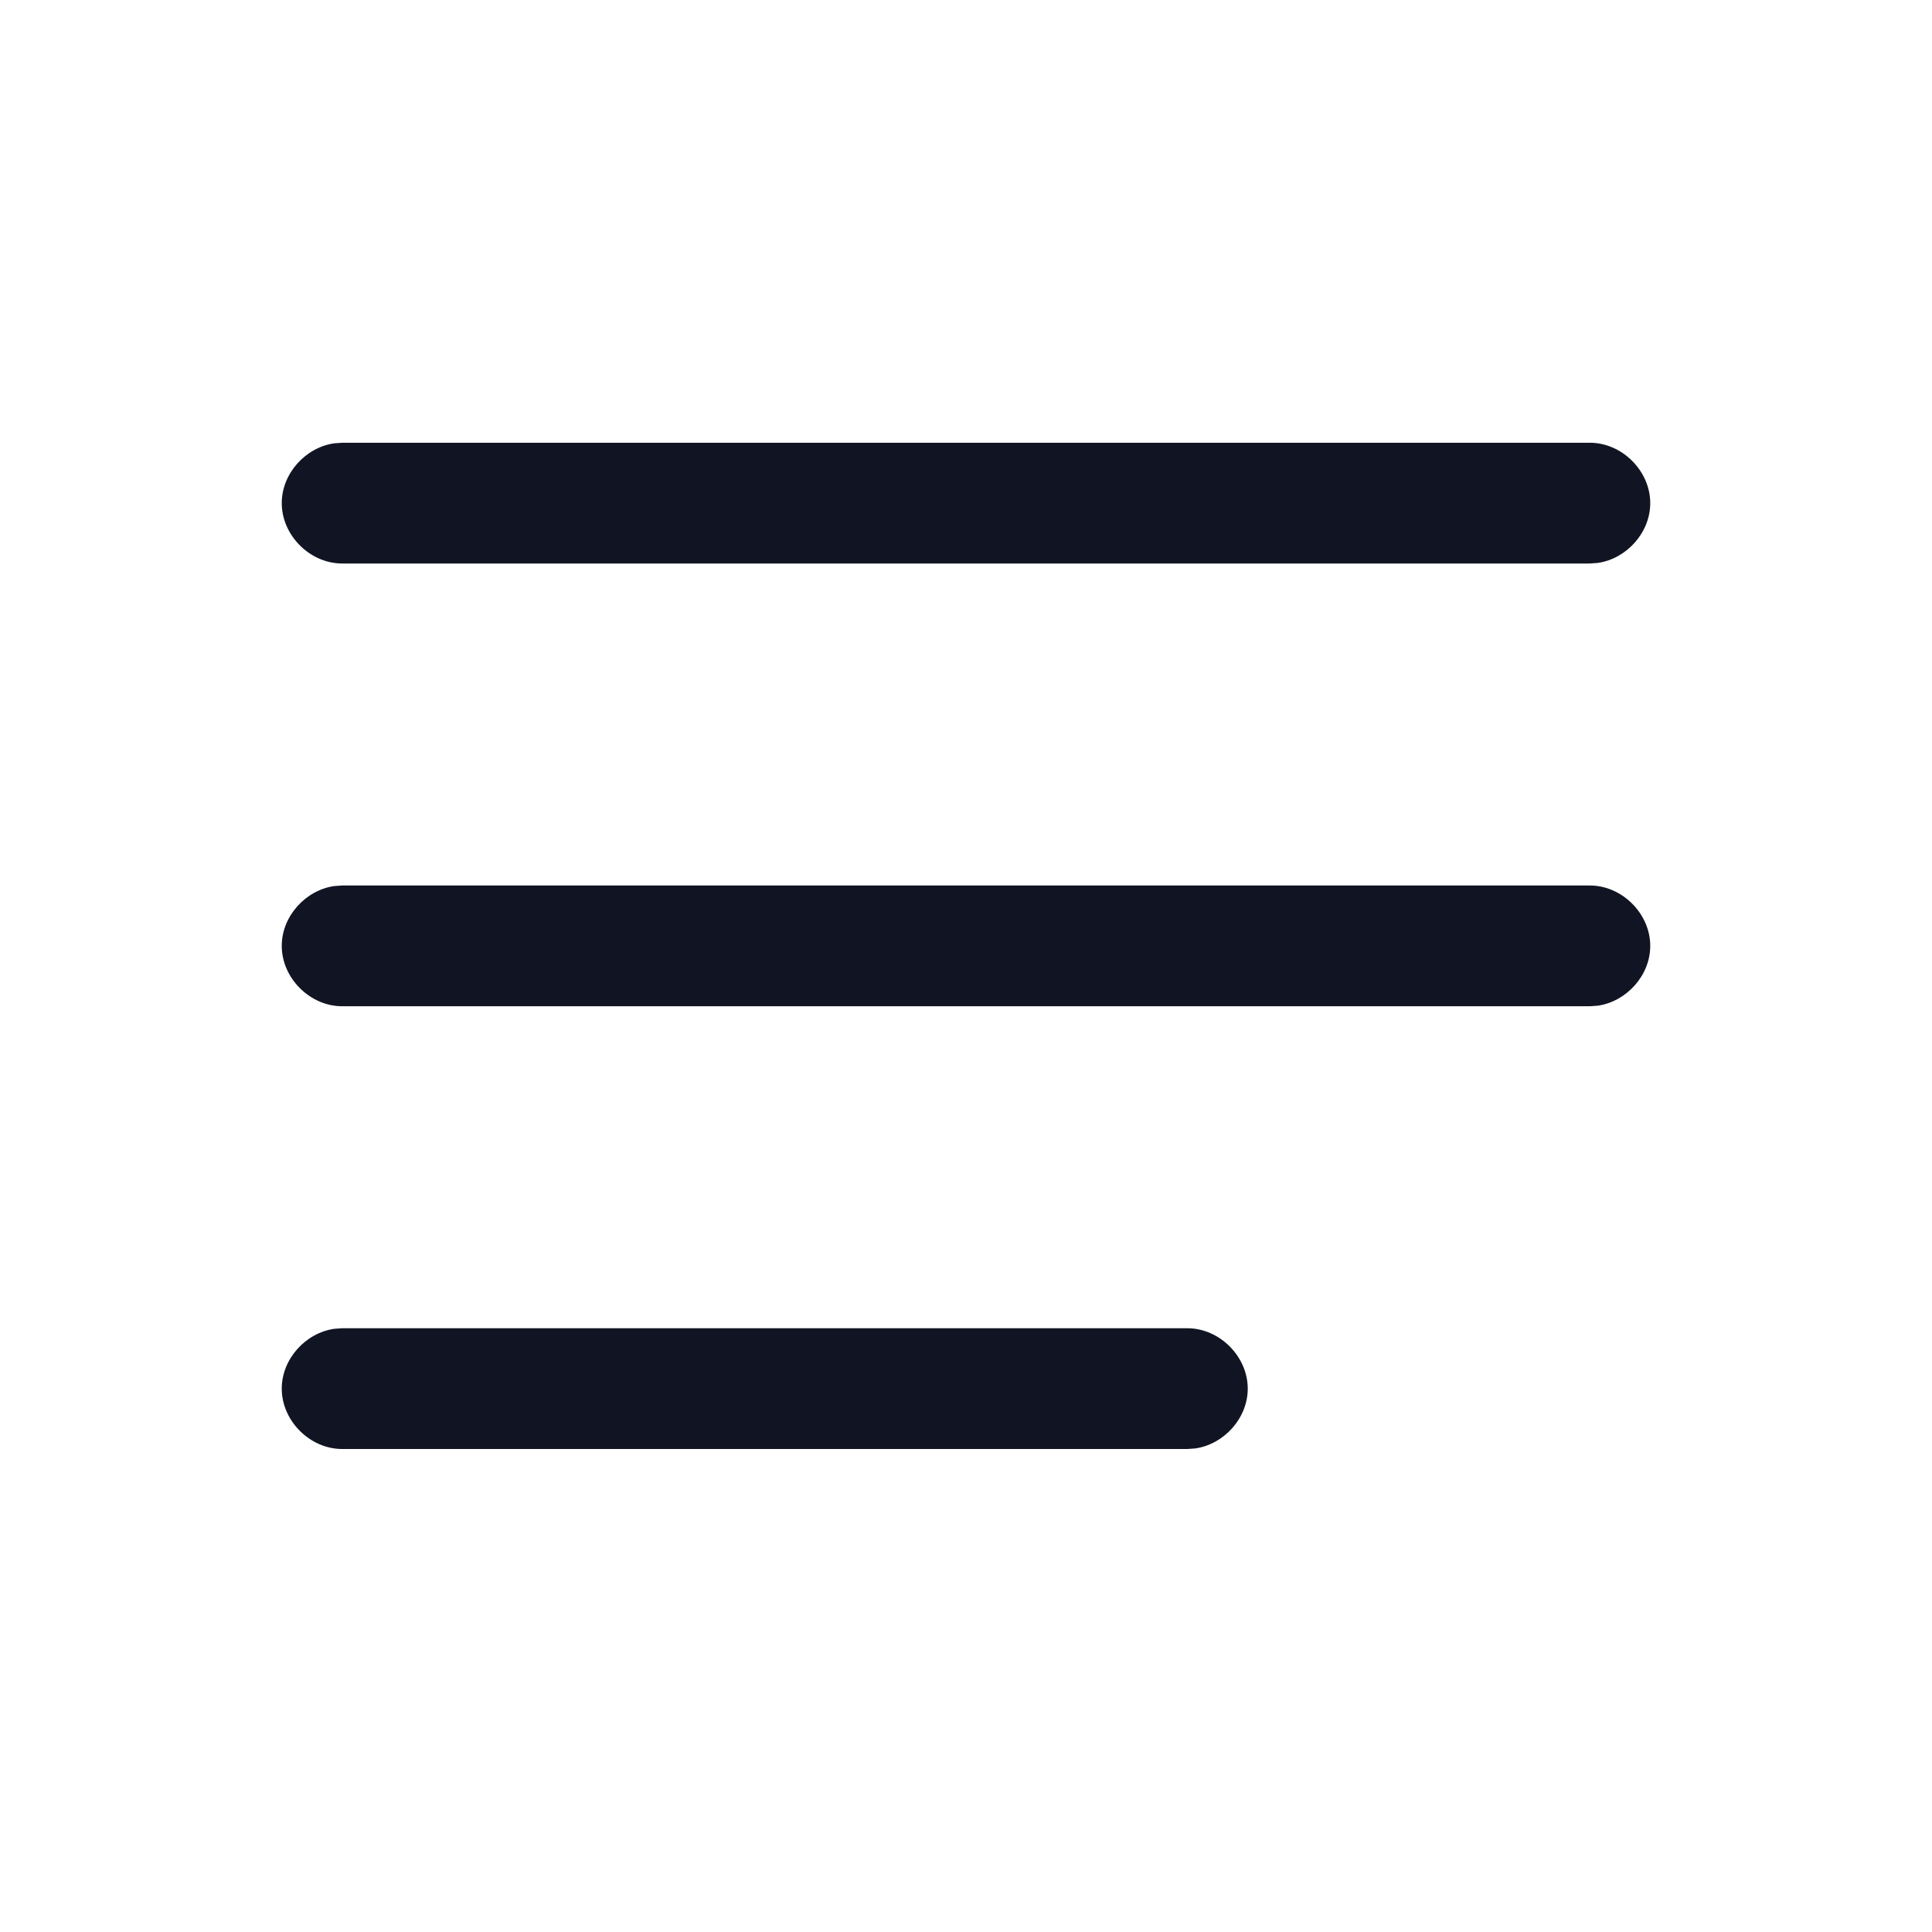 <svg width="24" height="24" viewBox="0 0 24 24" fill="none" xmlns="http://www.w3.org/2000/svg">
<path fill-rule="evenodd" clip-rule="evenodd" d="M14.75 16.5C15.15 16.5 15.5 16.85 15.5 17.25C15.5 17.617 15.206 17.941 14.849 17.993L14.75 18H4.25C3.85 18 3.5 17.65 3.5 17.25C3.5 16.883 3.794 16.559 4.151 16.507L4.25 16.5H14.75ZM19.75 11C20.15 11 20.5 11.35 20.5 11.75C20.5 12.117 20.206 12.441 19.849 12.493L19.75 12.5H4.25C3.85 12.5 3.5 12.15 3.5 11.75C3.5 11.383 3.794 11.059 4.151 11.007L4.25 11H19.75ZM19.75 5.5C20.15 5.5 20.5 5.85 20.5 6.25C20.5 6.617 20.206 6.941 19.849 6.993L19.75 7H4.25C3.85 7 3.5 6.65 3.5 6.25C3.5 5.883 3.794 5.559 4.151 5.507L4.25 5.5H19.75Z" fill="#111523"/>
</svg>
